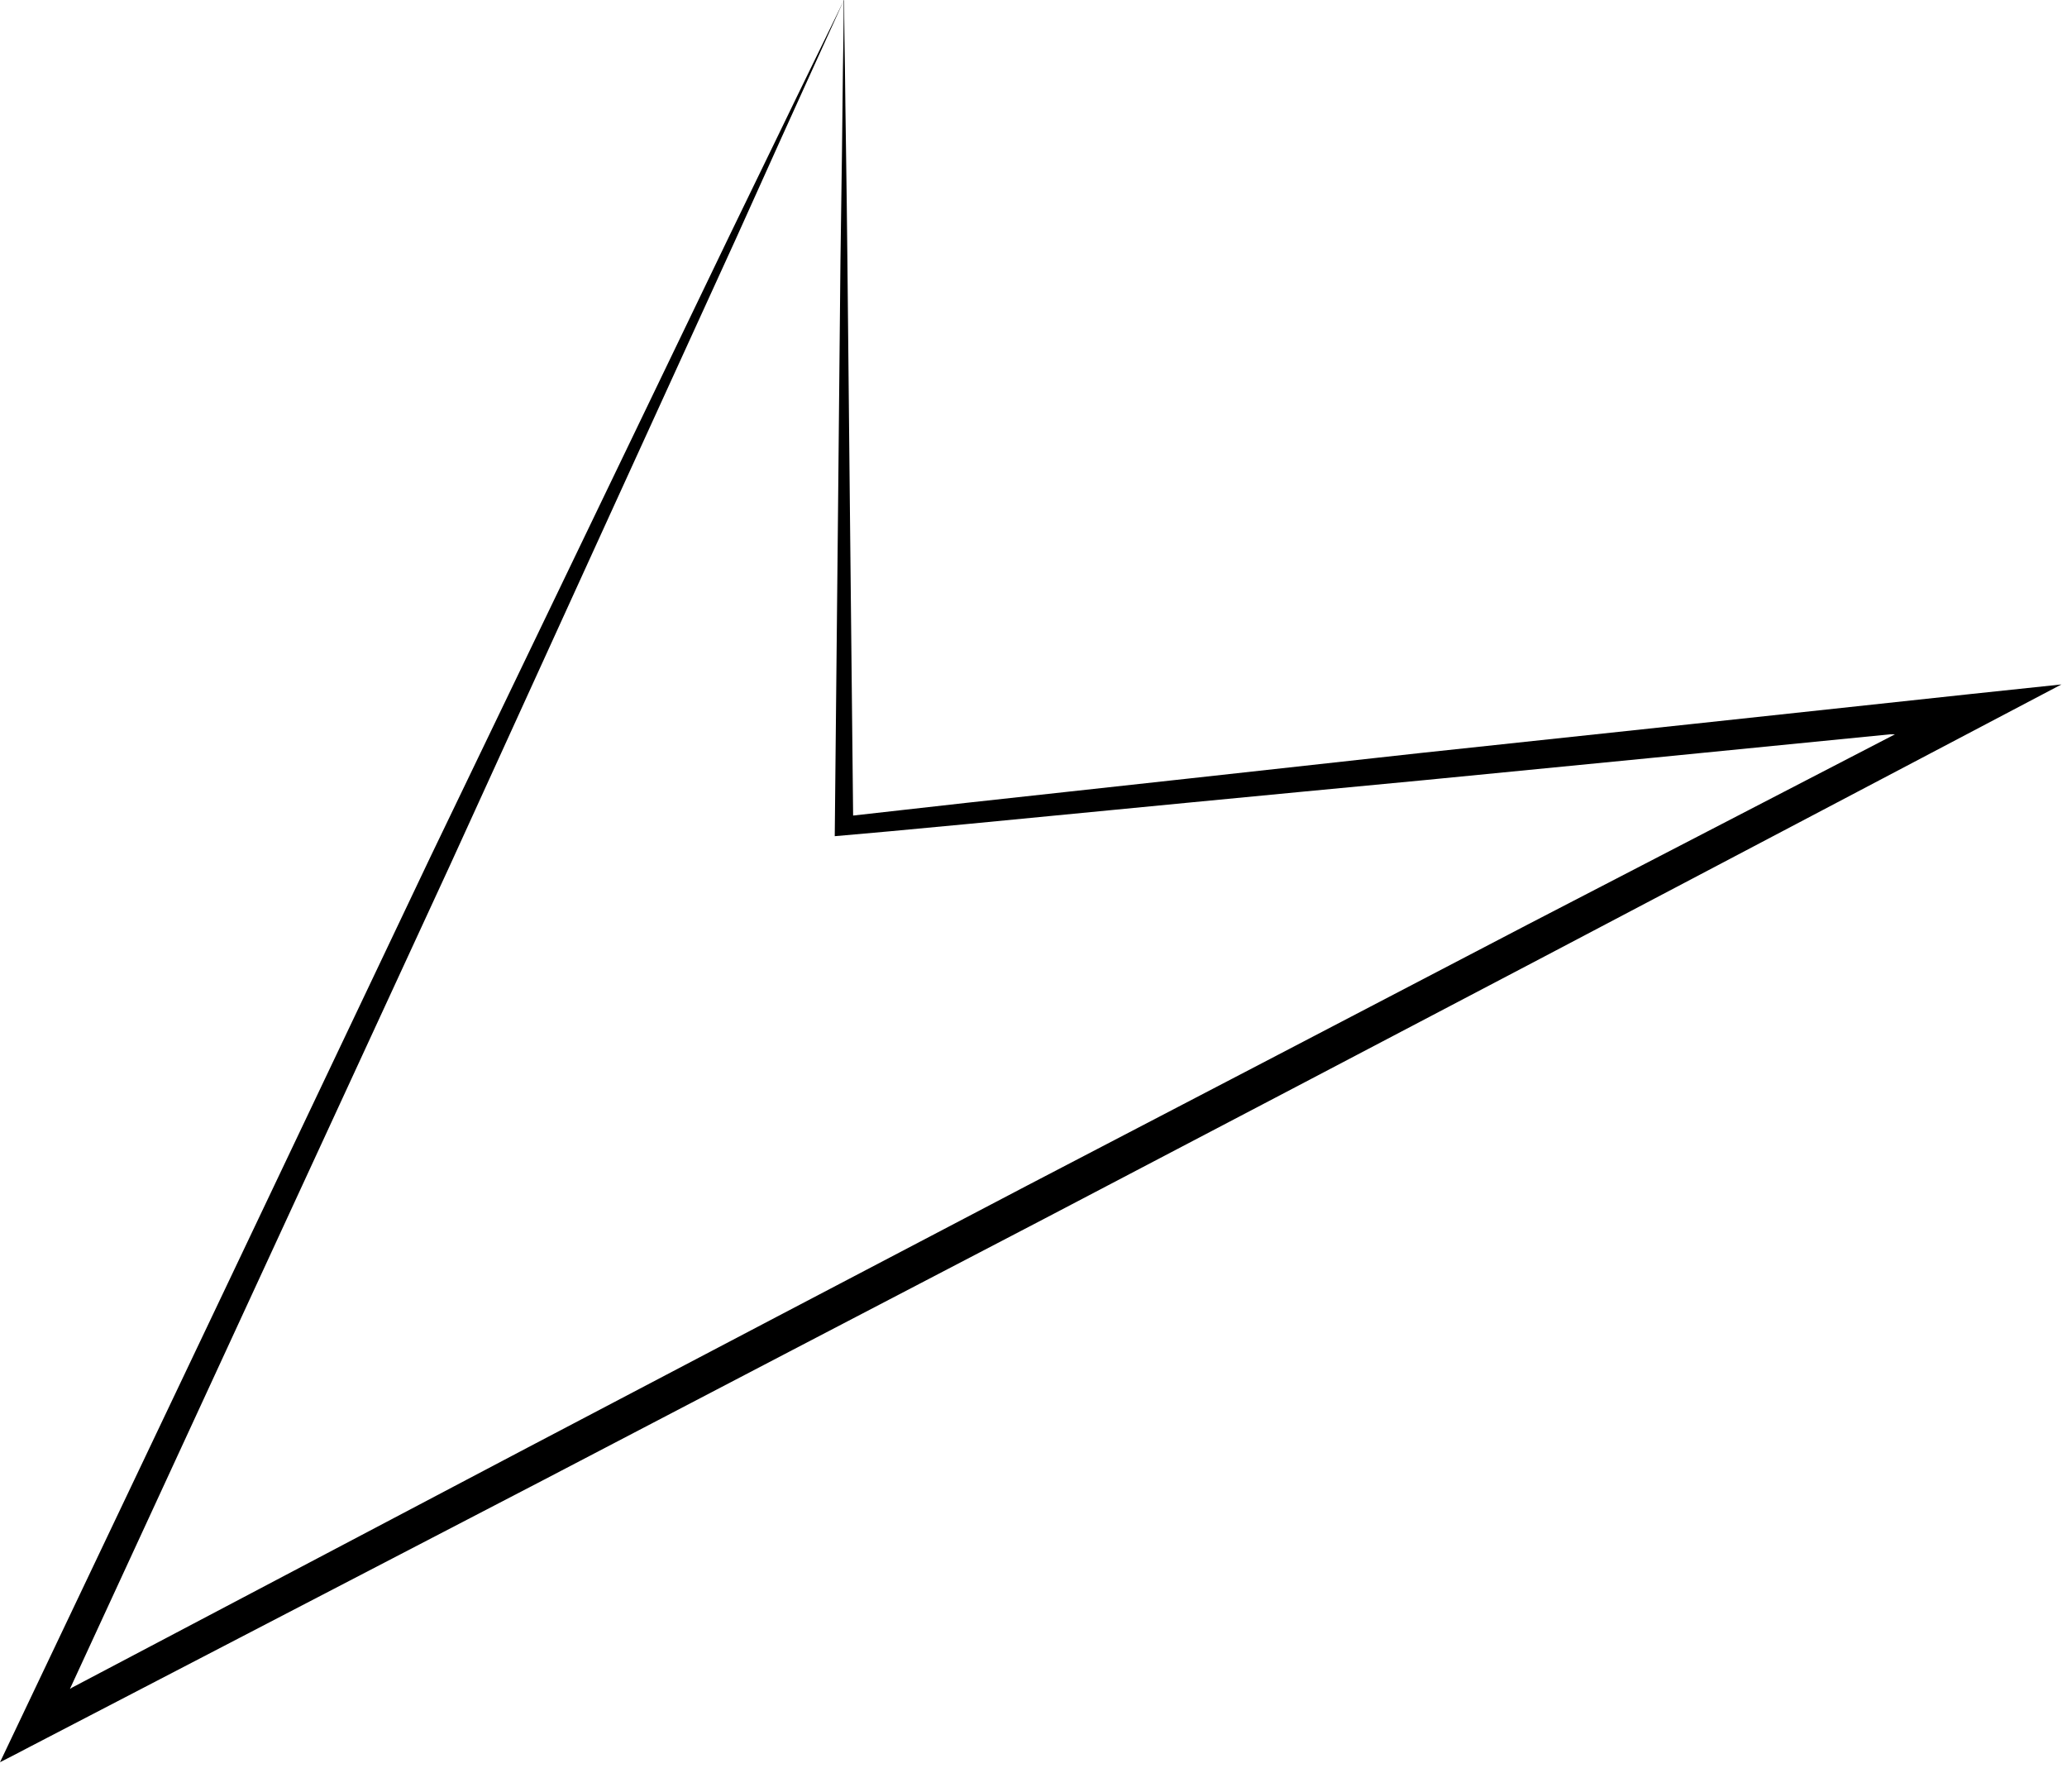 <?xml version="1.0" encoding="utf-8"?>
<svg xmlns="http://www.w3.org/2000/svg" fill="none" height="100%" overflow="visible" preserveAspectRatio="none" style="display: block;" viewBox="0 0 45 39" width="100%">
<path d="M18.378 0.009C18.378 0.009 18.377 0.529 18.395 1.499C18.404 2.468 18.431 3.895 18.449 5.708C18.475 8.616 18.52 12.547 18.573 17.752C19.037 17.698 20.026 17.591 21.05 17.474C24.114 17.142 27.437 16.774 30.947 16.388C34.751 15.984 38.768 15.553 42.919 15.105L44.879 14.898L33.619 20.822C30.029 22.706 26.386 24.618 22.733 26.529C19.081 28.432 15.429 30.335 11.839 32.211C8.035 34.185 4.285 36.133 0.659 38.017C0.419 38.143 0.178 38.269 0 38.358C3.439 31.125 6.637 24.411 9.38 18.632C12.07 13.04 14.315 8.382 15.883 5.125C16.676 3.5 17.291 2.217 17.718 1.346C18.146 0.476 18.369 0.009 18.369 0.009C18.369 0.009 18.155 0.485 17.754 1.364C17.353 2.244 16.765 3.545 16.026 5.187C14.52 8.481 12.373 13.184 9.799 18.829C7.376 24.079 4.561 30.182 1.523 36.761C1.532 36.761 1.55 36.743 1.568 36.734C4.784 35.038 8.106 33.288 11.483 31.511C15.072 29.626 18.716 27.714 22.368 25.802C26.021 23.9 29.673 21.997 33.263 20.122L41.254 15.984H41.147C37.637 16.334 34.234 16.666 31.018 16.98C27.499 17.312 24.177 17.635 21.103 17.932C19.892 18.048 18.716 18.156 18.173 18.201C18.226 12.798 18.271 8.714 18.297 5.699C18.324 3.886 18.342 2.468 18.351 1.49C18.369 0.521 18.369 0 18.369 0L18.378 0.009Z" fill="black" id="Vector"/>
</svg>